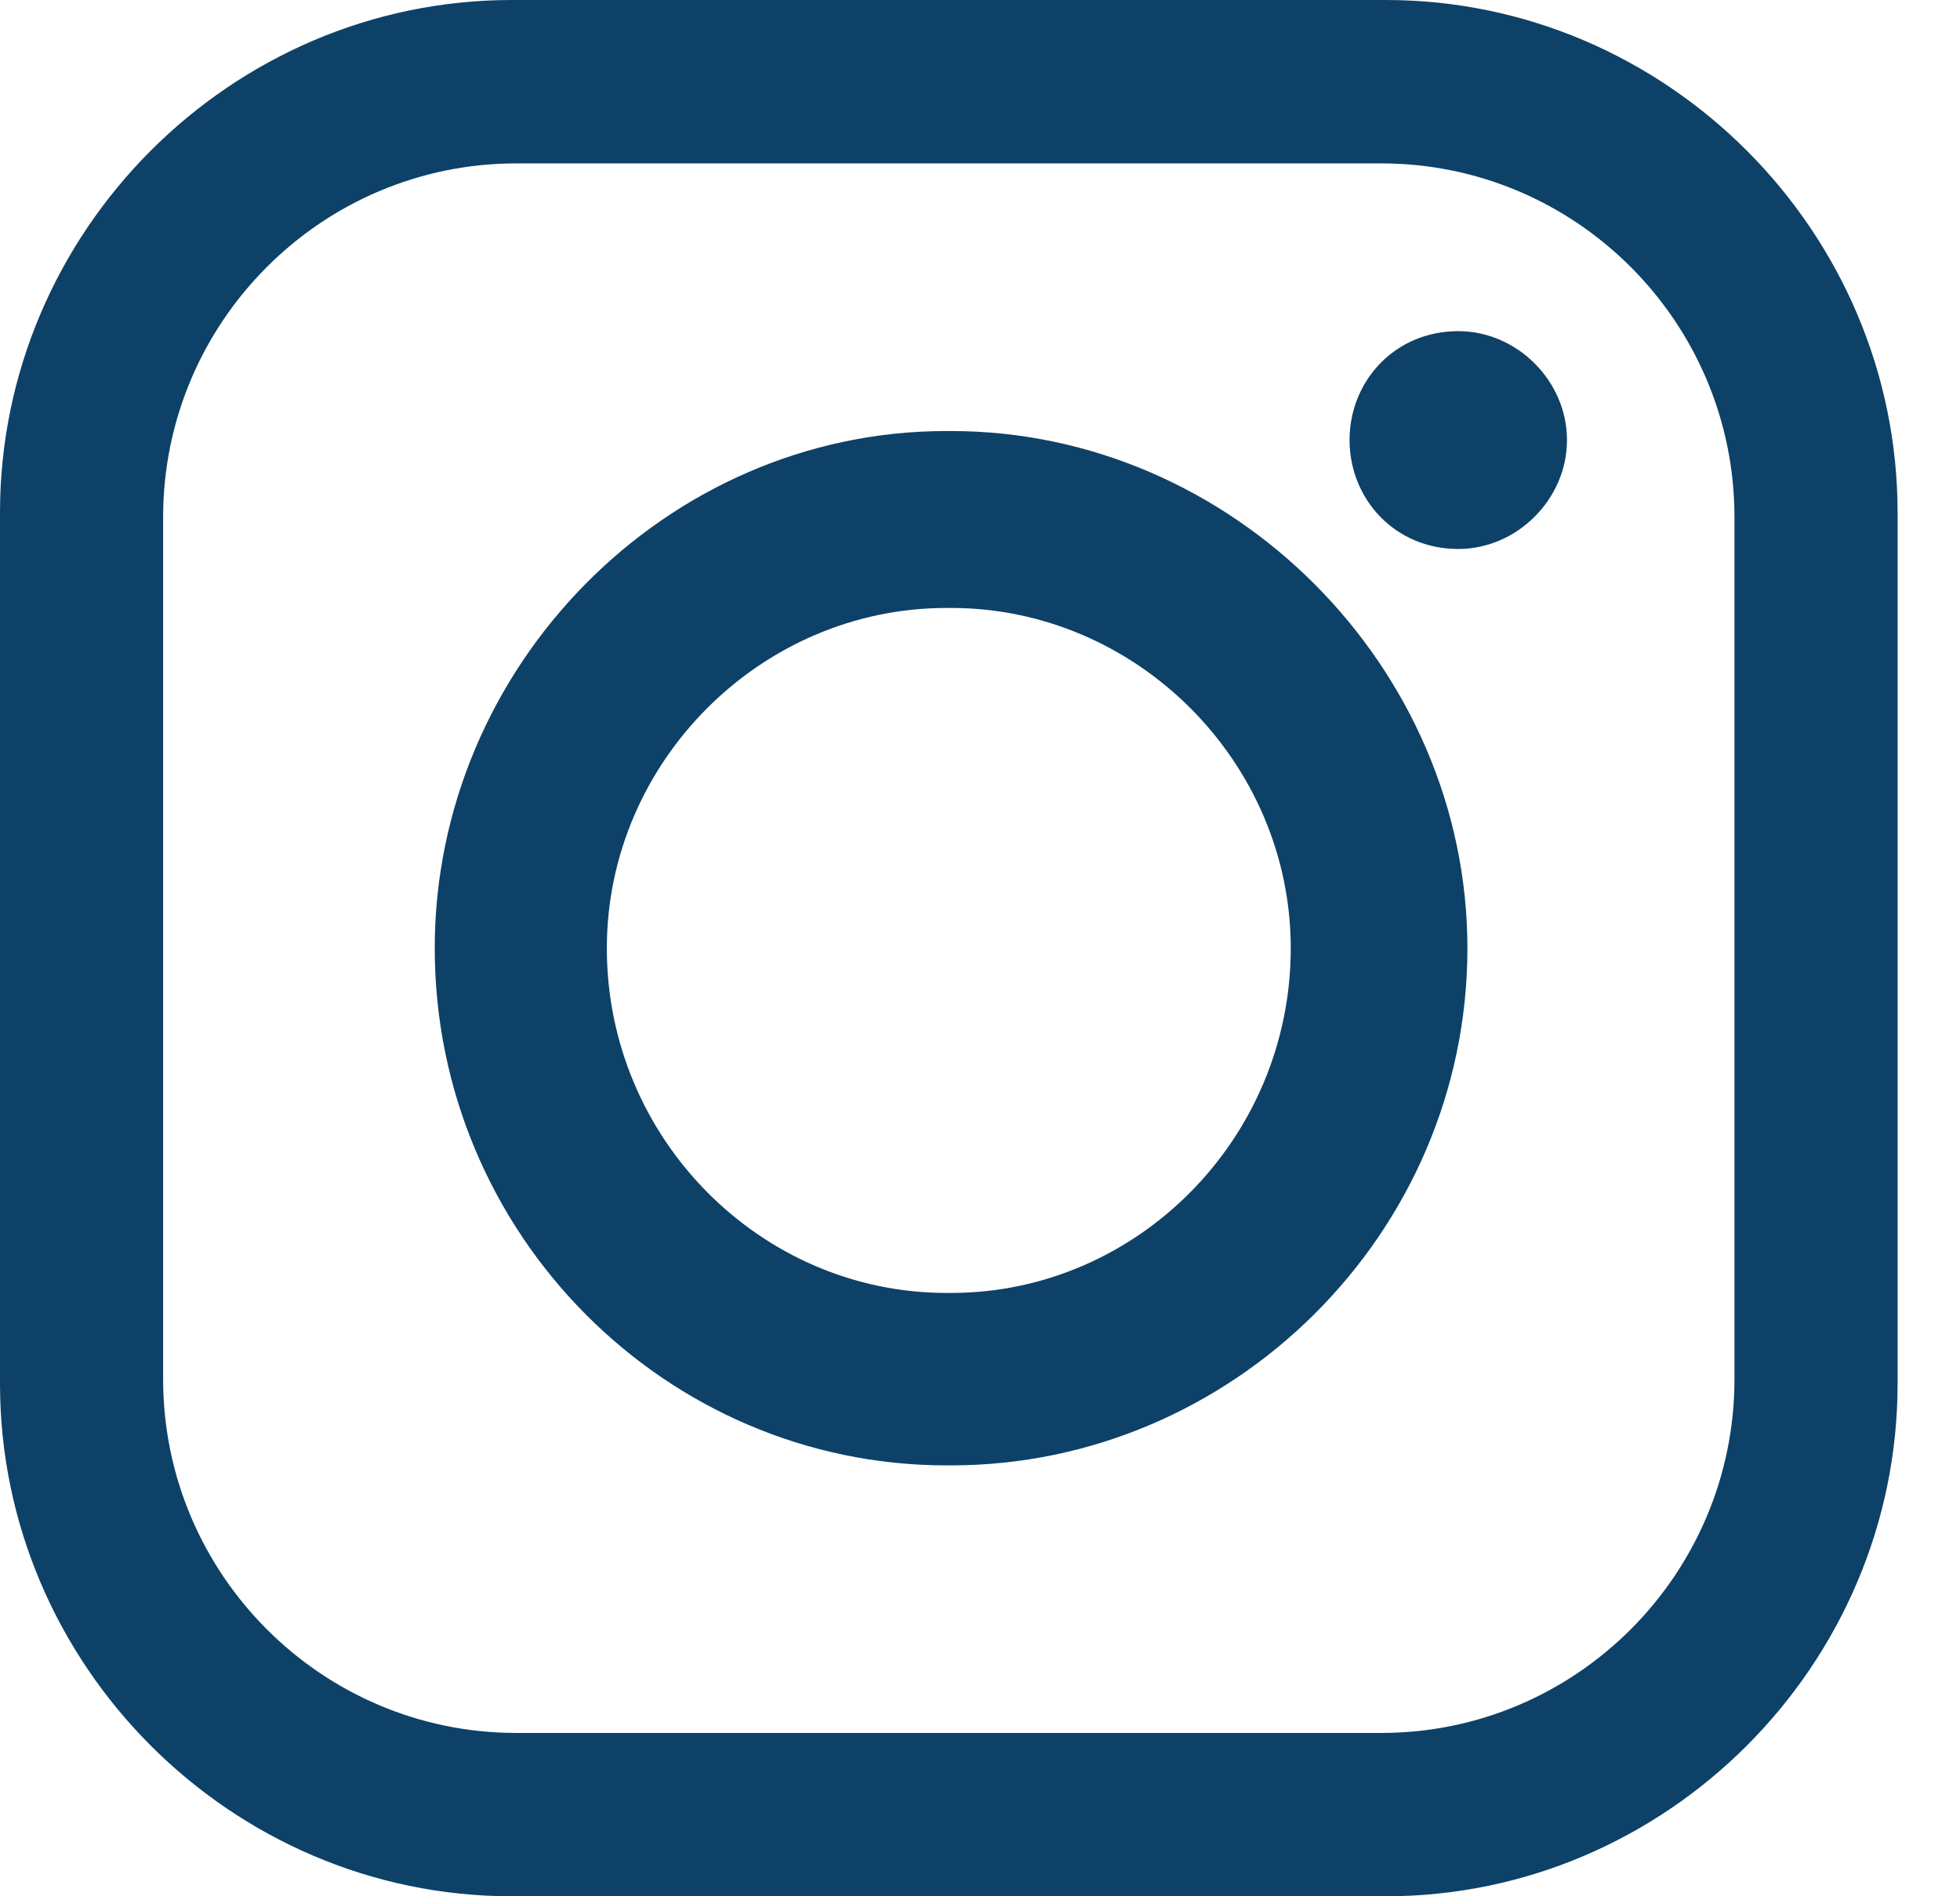 <?xml version="1.0" encoding="UTF-8"?>
<svg width="31px" height="30px" viewBox="0 0 31 30" version="1.1" xmlns="http://www.w3.org/2000/svg" xmlns:xlink="http://www.w3.org/1999/xlink">
    <title>NEW/IG-icon</title>
    <g id="Pages" stroke="none" stroke-width="1" fill="none" fill-rule="evenodd">
        <g id="0.0-Homepage" transform="translate(-2302, -20)" fill="#0D4167">
            <g id="Organisms/Global/Header/D-Copy-11" transform="translate(-0.001, 0)">
                <g id="Group" transform="translate(1779.001, 16)">
                    <g id="Social-Icons" transform="translate(453, 4)">
                        <g id="NEW/IG-icon" transform="translate(70, 0)">
                            <path d="M8.094,0 L21.919,0 C26.36,0 30.013,3.66 30.013,8.11 L30.013,21.89 C30.013,26.34 26.36,30 21.919,30 L8.094,30 C3.653,30 0,26.34 0,21.89 L0,8.11 C0,3.66 3.653,0 8.094,0 L8.094,0 L8.094,0 Z M23.064,5.239 L23.064,5.239 C23.996,5.239 24.784,6.029 24.784,6.962 L24.784,6.962 C24.784,7.895 23.996,8.685 23.064,8.685 L23.064,8.685 C22.062,8.685 21.345,7.895 21.345,6.962 L21.345,6.962 C21.345,6.029 22.061,5.239 23.064,5.239 L23.064,5.239 Z M14.97,6.819 L15.043,6.819 C19.484,6.819 23.209,10.551 23.209,15.001 L23.209,15.001 C23.209,19.522 19.484,23.183 15.043,23.183 L14.97,23.183 C10.529,23.183 6.876,19.523 6.876,15.001 L6.876,15.001 C6.876,10.551 10.529,6.819 14.97,6.819 L14.97,6.819 Z M14.97,9.618 L15.043,9.618 C17.98,9.618 20.415,12.058 20.415,15.001 L20.415,15.001 C20.415,18.015 17.98,20.455 15.043,20.455 L14.97,20.455 C12.033,20.455 9.598,18.015 9.598,15.001 L9.598,15.001 C9.598,12.058 12.033,9.618 14.97,9.618 L14.97,9.618 L14.97,9.618 Z M8.166,2.585 L21.847,2.585 C24.927,2.585 27.433,5.097 27.433,8.182 L27.433,21.819 C27.433,24.905 24.926,27.416 21.847,27.416 L8.166,27.416 C5.086,27.416 2.58,24.904 2.58,21.819 L2.58,8.182 C2.58,5.096 5.087,2.585 8.166,2.585 L8.166,2.585 Z" id="Shape"></path>
                        </g>
                    </g>
                </g>
            </g>
        </g>
    </g>
</svg>